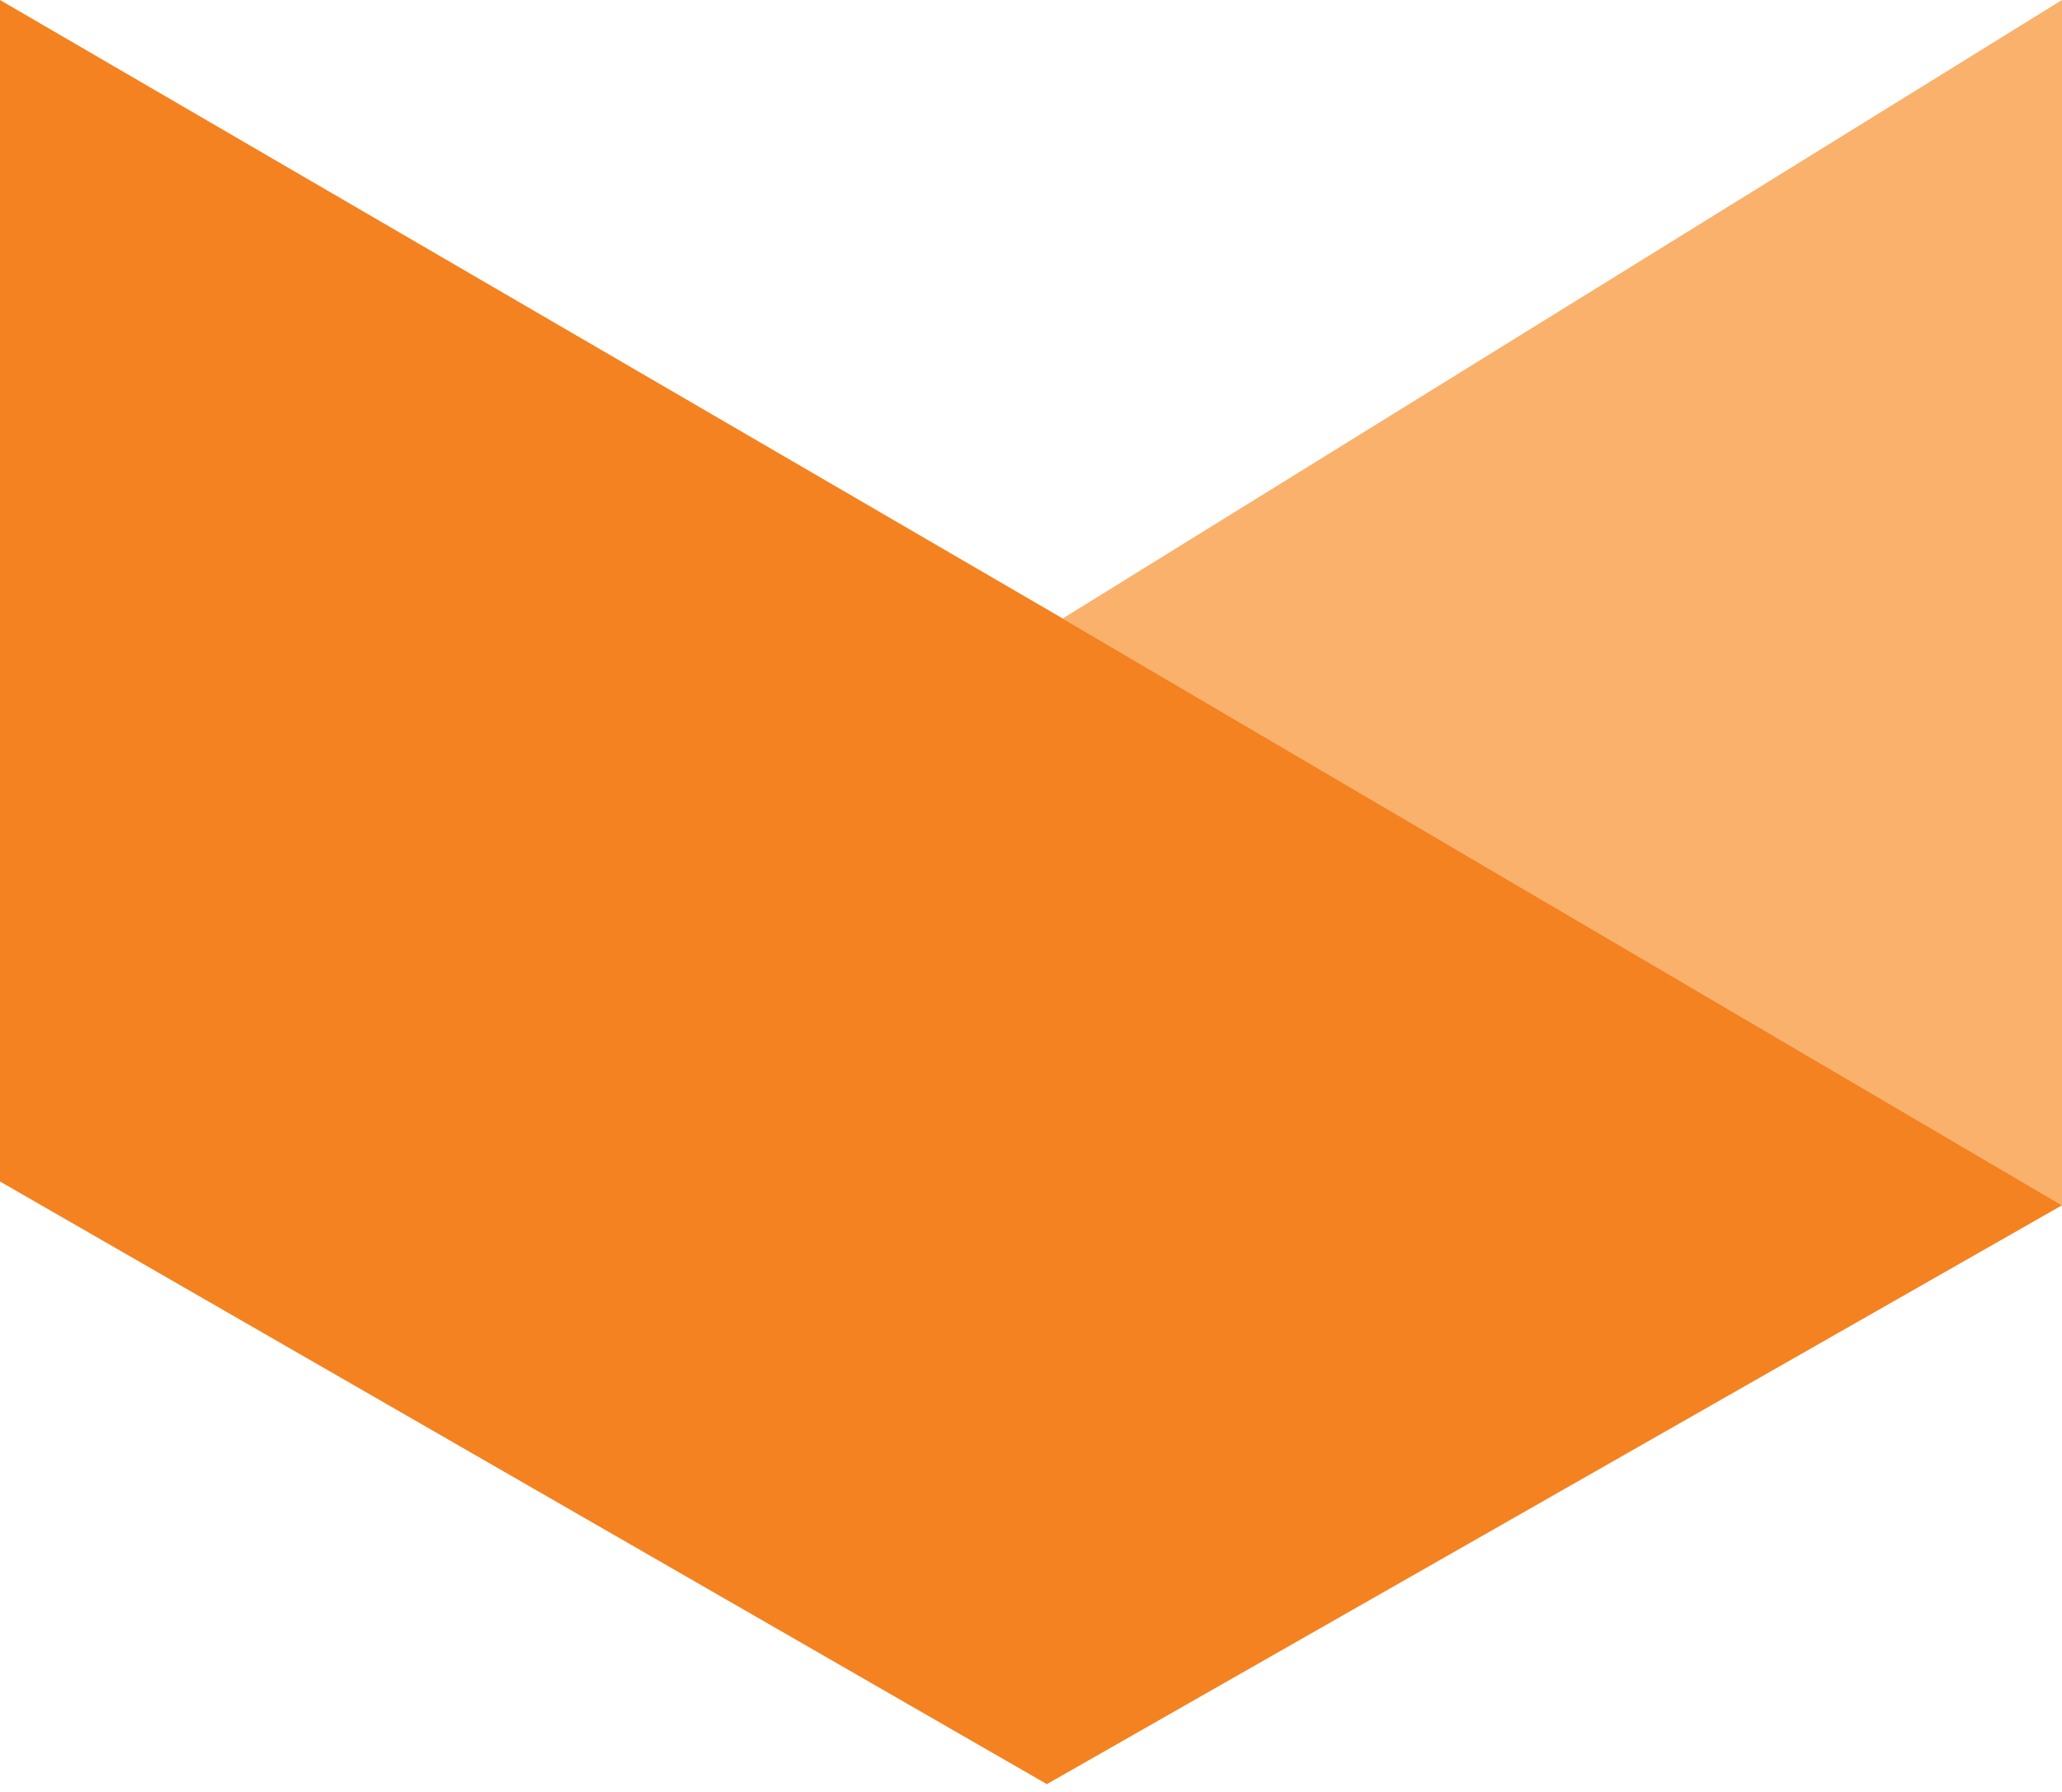<?xml version="1.0" encoding="utf-8"?>
<!-- Generator: Adobe Illustrator 26.4.1, SVG Export Plug-In . SVG Version: 6.00 Build 0)  -->
<svg version="1.1" id="Layer_1" xmlns="http://www.w3.org/2000/svg" xmlns:xlink="http://www.w3.org/1999/xlink" x="0px" y="0px"
	 viewBox="0 0 26 22.6" style="enable-background:new 0 0 26 22.6;" xml:space="preserve">
<style type="text/css">
	.st0{fill:#F9B16B;}
	.st1{fill:#F48220;}
</style>
<g id="Group_5">
	<path id="Path_16" class="st0" d="M13.4,7.8L26,15.2V0L13.4,7.8z"/>
	<path id="Path_17" class="st1" d="M13.4,7.8L0,0v14.9l13.2,7.6L26,15.2L13.4,7.8z"/>
</g>
</svg>
